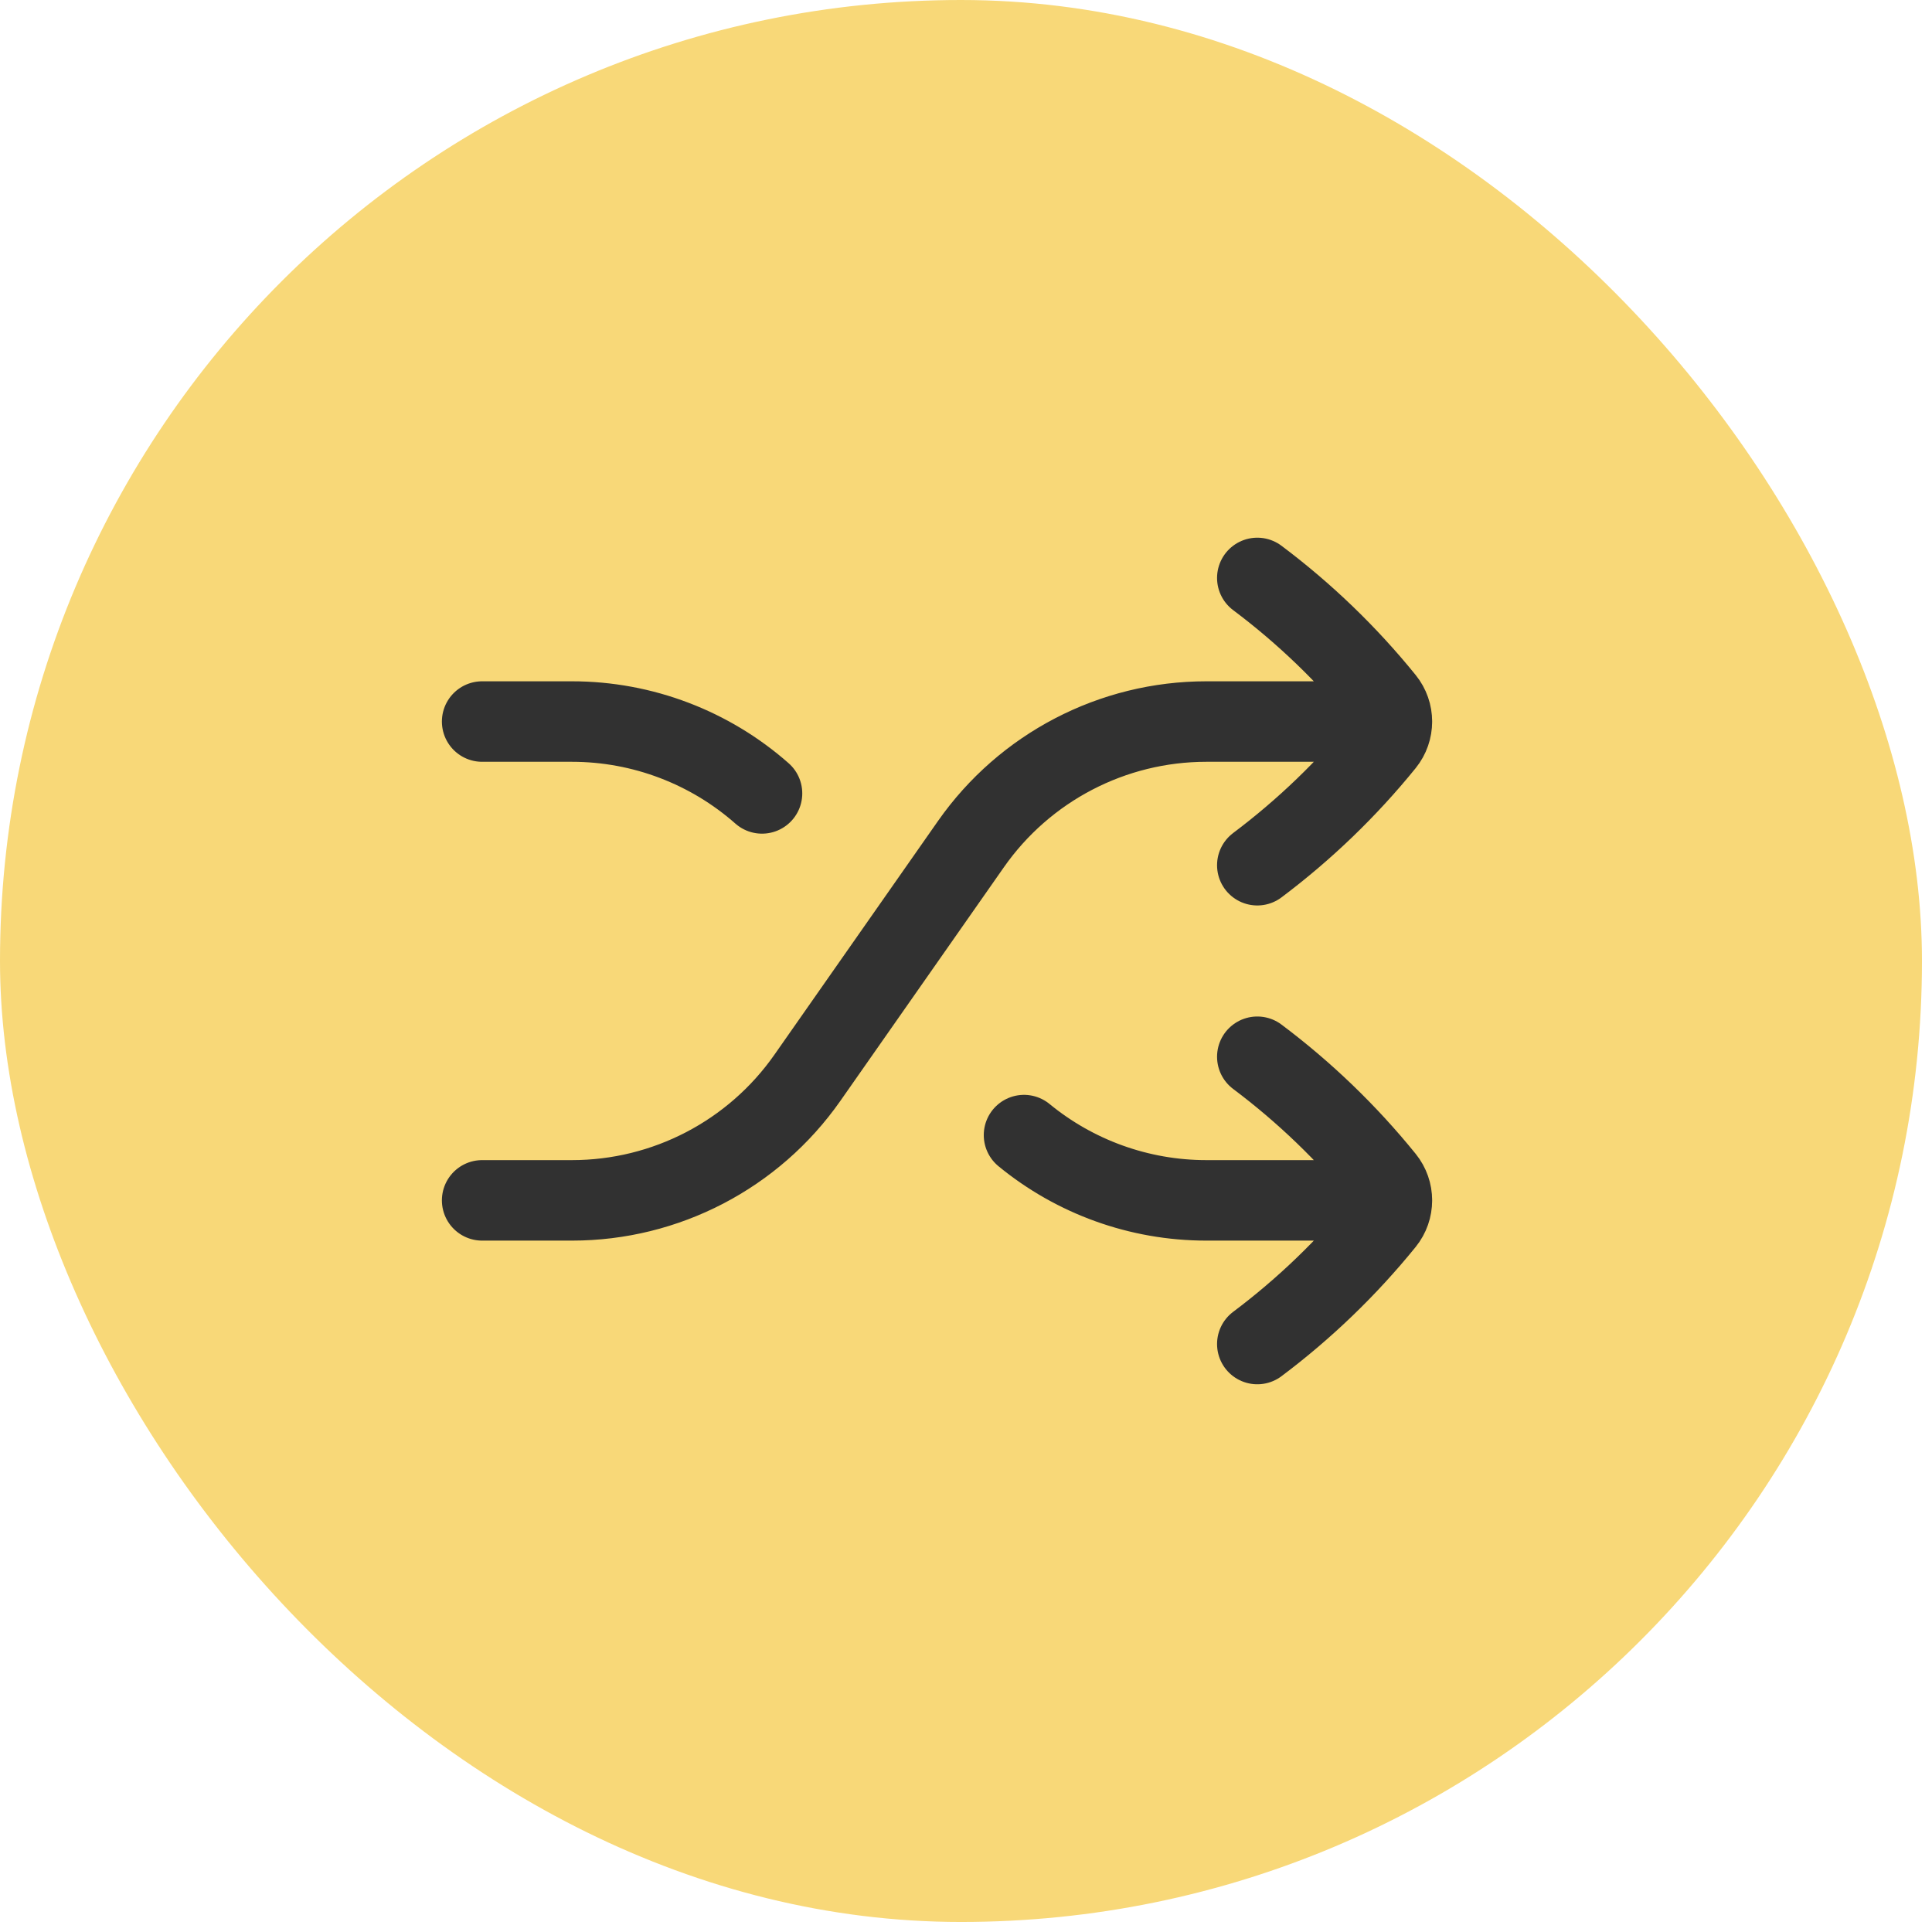 <svg width="36" height="36" viewBox="0 0 36 36" fill="none" xmlns="http://www.w3.org/2000/svg">
<rect width="35.813" height="35.813" rx="17.906" fill="#F8D878"/>
<path d="M23.428 10.769C24.308 11.429 25.104 12.195 25.796 13.05C25.889 13.165 25.936 13.305 25.936 13.445M23.428 16.122C24.308 15.461 25.104 14.695 25.796 13.841C25.889 13.726 25.936 13.585 25.936 13.445M25.936 13.445L22.478 13.445C20.731 13.445 19.094 14.298 18.092 15.729L15.044 20.084C14.042 21.515 12.405 22.367 10.658 22.367H8.984M23.428 25.044C24.308 24.384 25.104 23.617 25.796 22.763C25.889 22.648 25.936 22.508 25.936 22.367M23.428 19.691C24.308 20.351 25.104 21.117 25.796 21.972C25.889 22.087 25.936 22.227 25.936 22.367M25.936 22.367H22.478C21.224 22.367 20.027 21.928 19.081 21.151M8.984 13.445L10.658 13.445C11.976 13.445 13.232 13.931 14.199 14.784" stroke="#313131" stroke-width="1.5" stroke-linecap="round" stroke-linejoin="round"/>
</svg>
